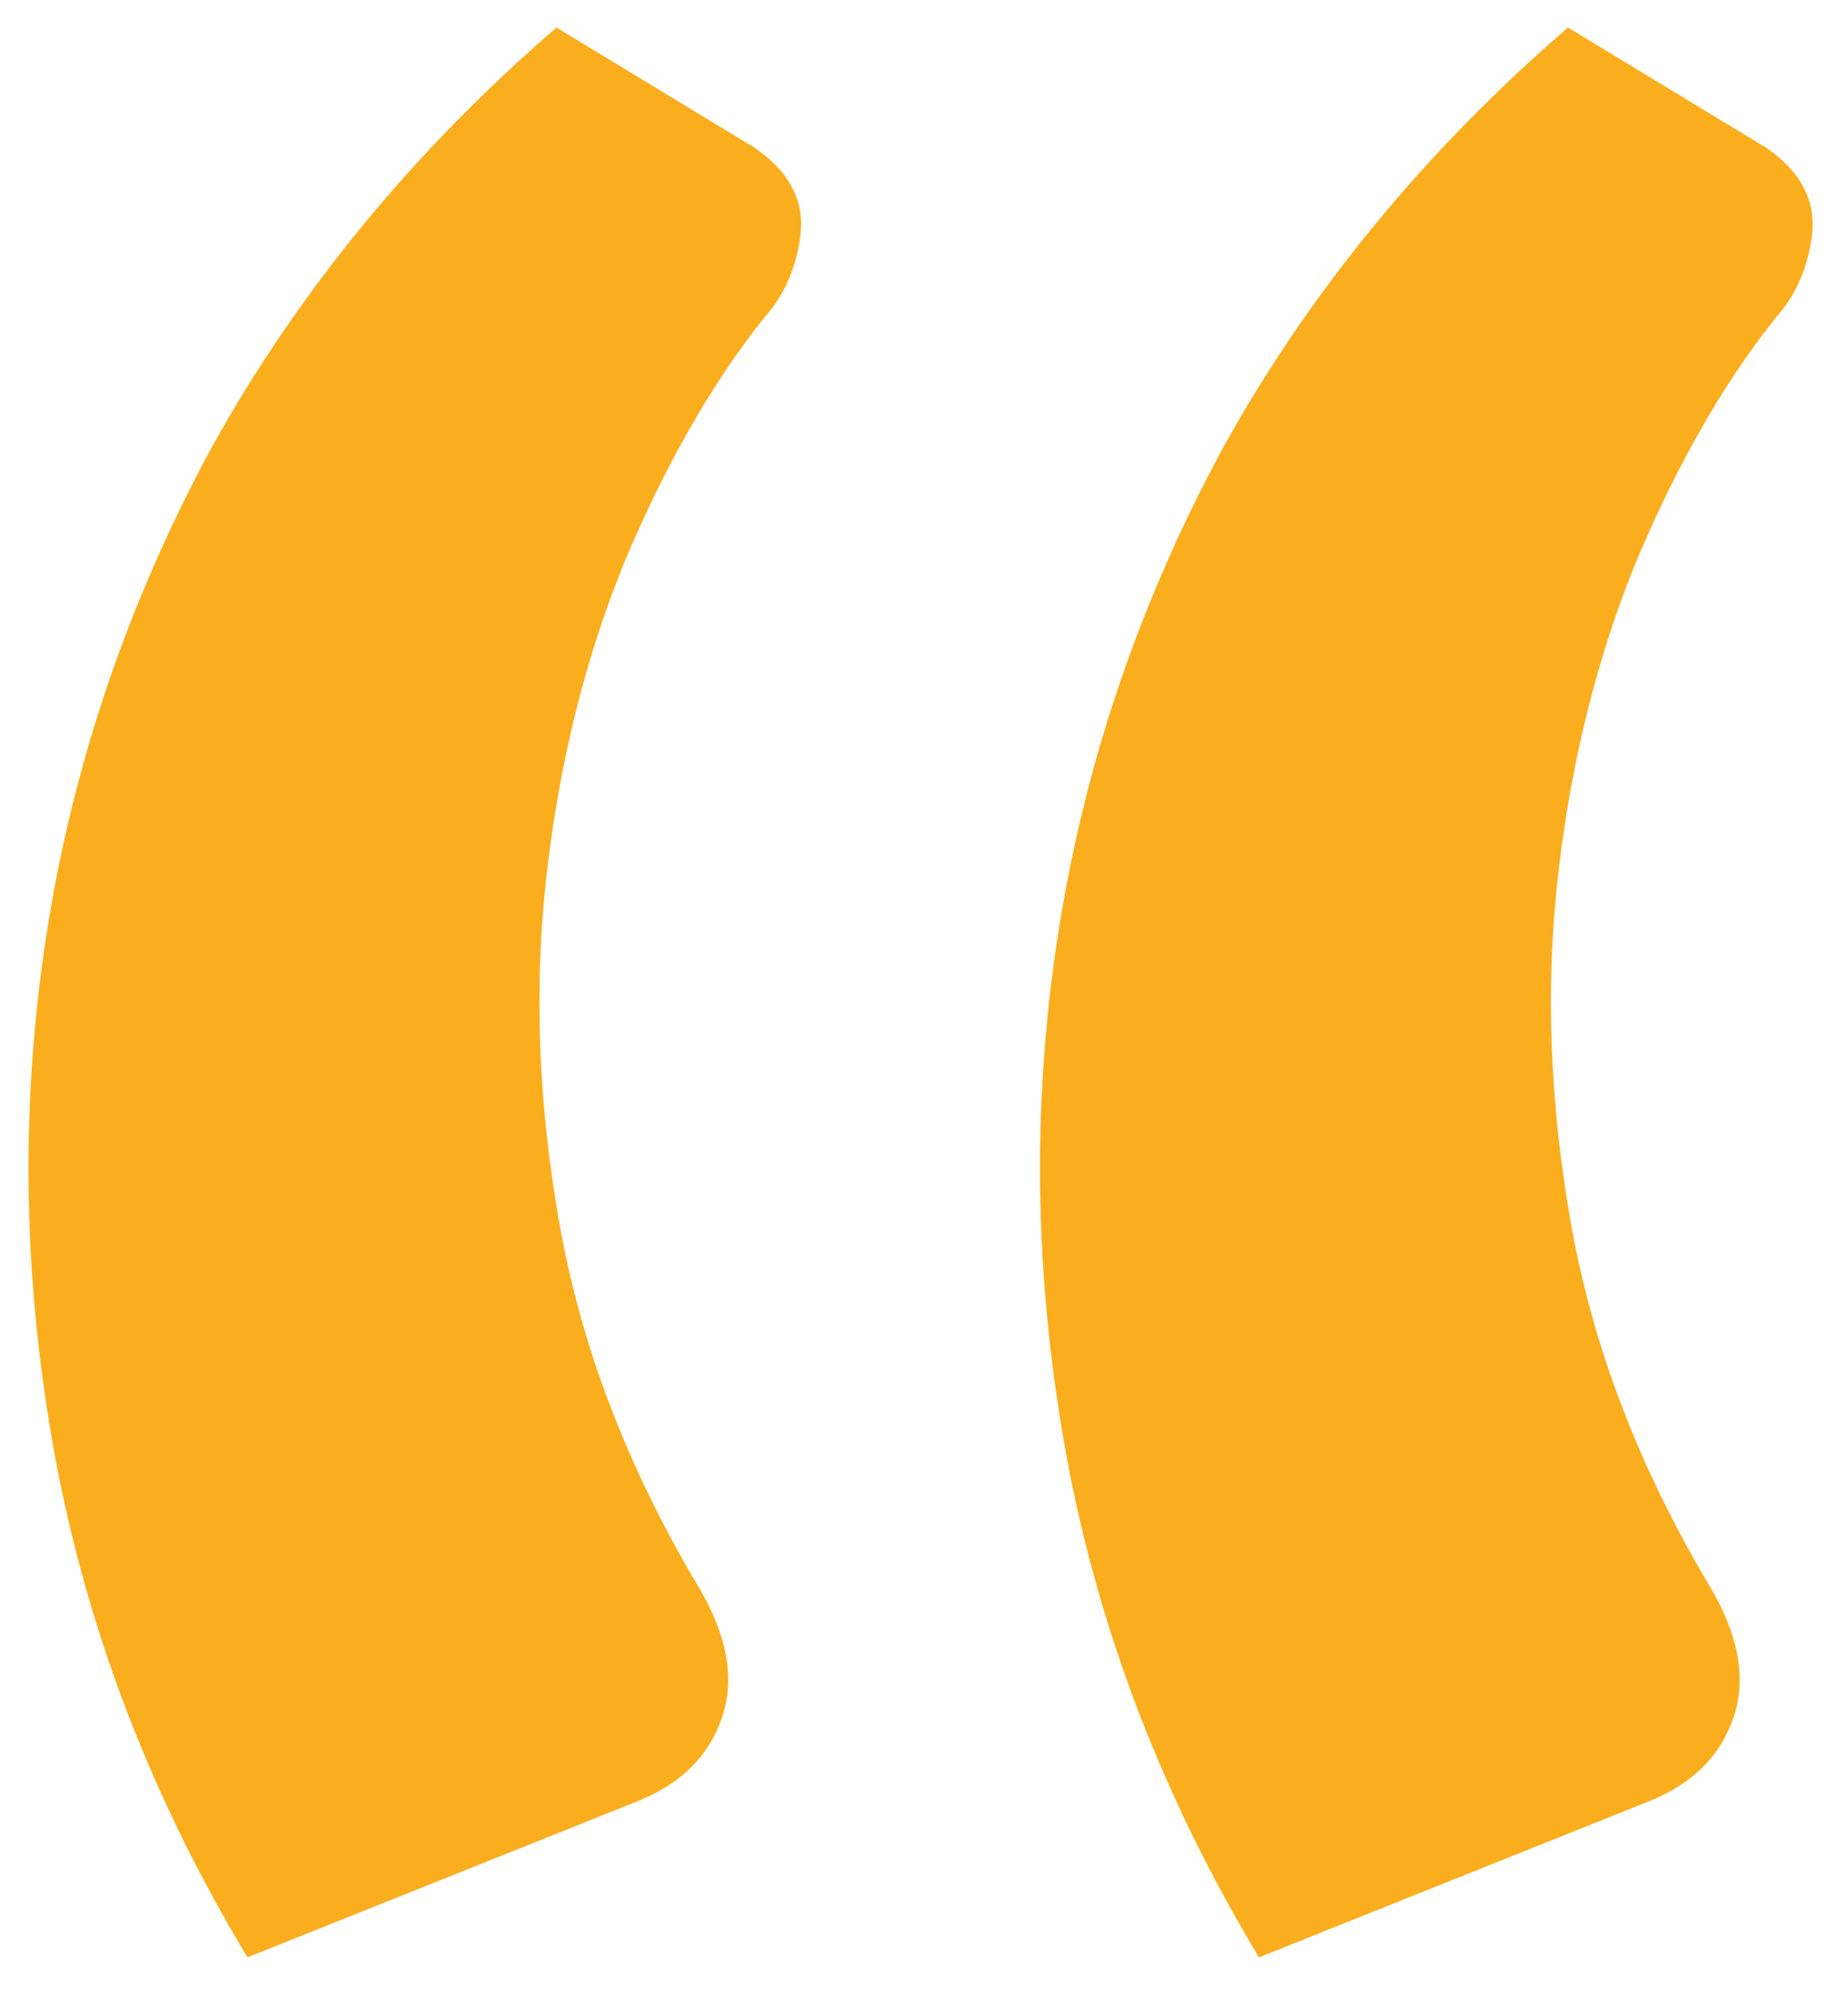 <?xml version="1.0" encoding="UTF-8"?> <svg xmlns="http://www.w3.org/2000/svg" width="25" height="27" viewBox="0 0 25 27" fill="none"> <path d="M3.348 26.464C2.057 24.323 1.192 22.079 0.752 19.732C0.312 17.356 0.268 15.009 0.62 12.692C0.972 10.375 1.72 8.16 2.864 6.048C4.037 3.936 5.592 2.044 7.528 0.372L10.212 2C10.681 2.323 10.887 2.719 10.828 3.188C10.769 3.628 10.608 3.995 10.344 4.288C9.64 5.168 9.009 6.268 8.452 7.588C7.924 8.879 7.572 10.287 7.396 11.812C7.22 13.337 7.279 14.921 7.572 16.564C7.865 18.207 8.481 19.82 9.42 21.404C9.831 22.079 9.948 22.68 9.772 23.208C9.596 23.736 9.215 24.117 8.628 24.352L3.348 26.464ZM17.032 26.464C15.741 24.323 14.876 22.079 14.436 19.732C13.996 17.356 13.952 15.009 14.304 12.692C14.656 10.375 15.404 8.16 16.548 6.048C17.721 3.936 19.276 2.044 21.212 0.372L23.896 2C24.365 2.323 24.571 2.719 24.512 3.188C24.453 3.628 24.292 3.995 24.028 4.288C23.324 5.168 22.693 6.268 22.136 7.588C21.608 8.879 21.256 10.287 21.08 11.812C20.904 13.337 20.963 14.921 21.256 16.564C21.549 18.207 22.165 19.82 23.104 21.404C23.515 22.079 23.632 22.68 23.456 23.208C23.28 23.736 22.899 24.117 22.312 24.352L17.032 26.464Z" fill="#FAAE1D"></path> </svg> 